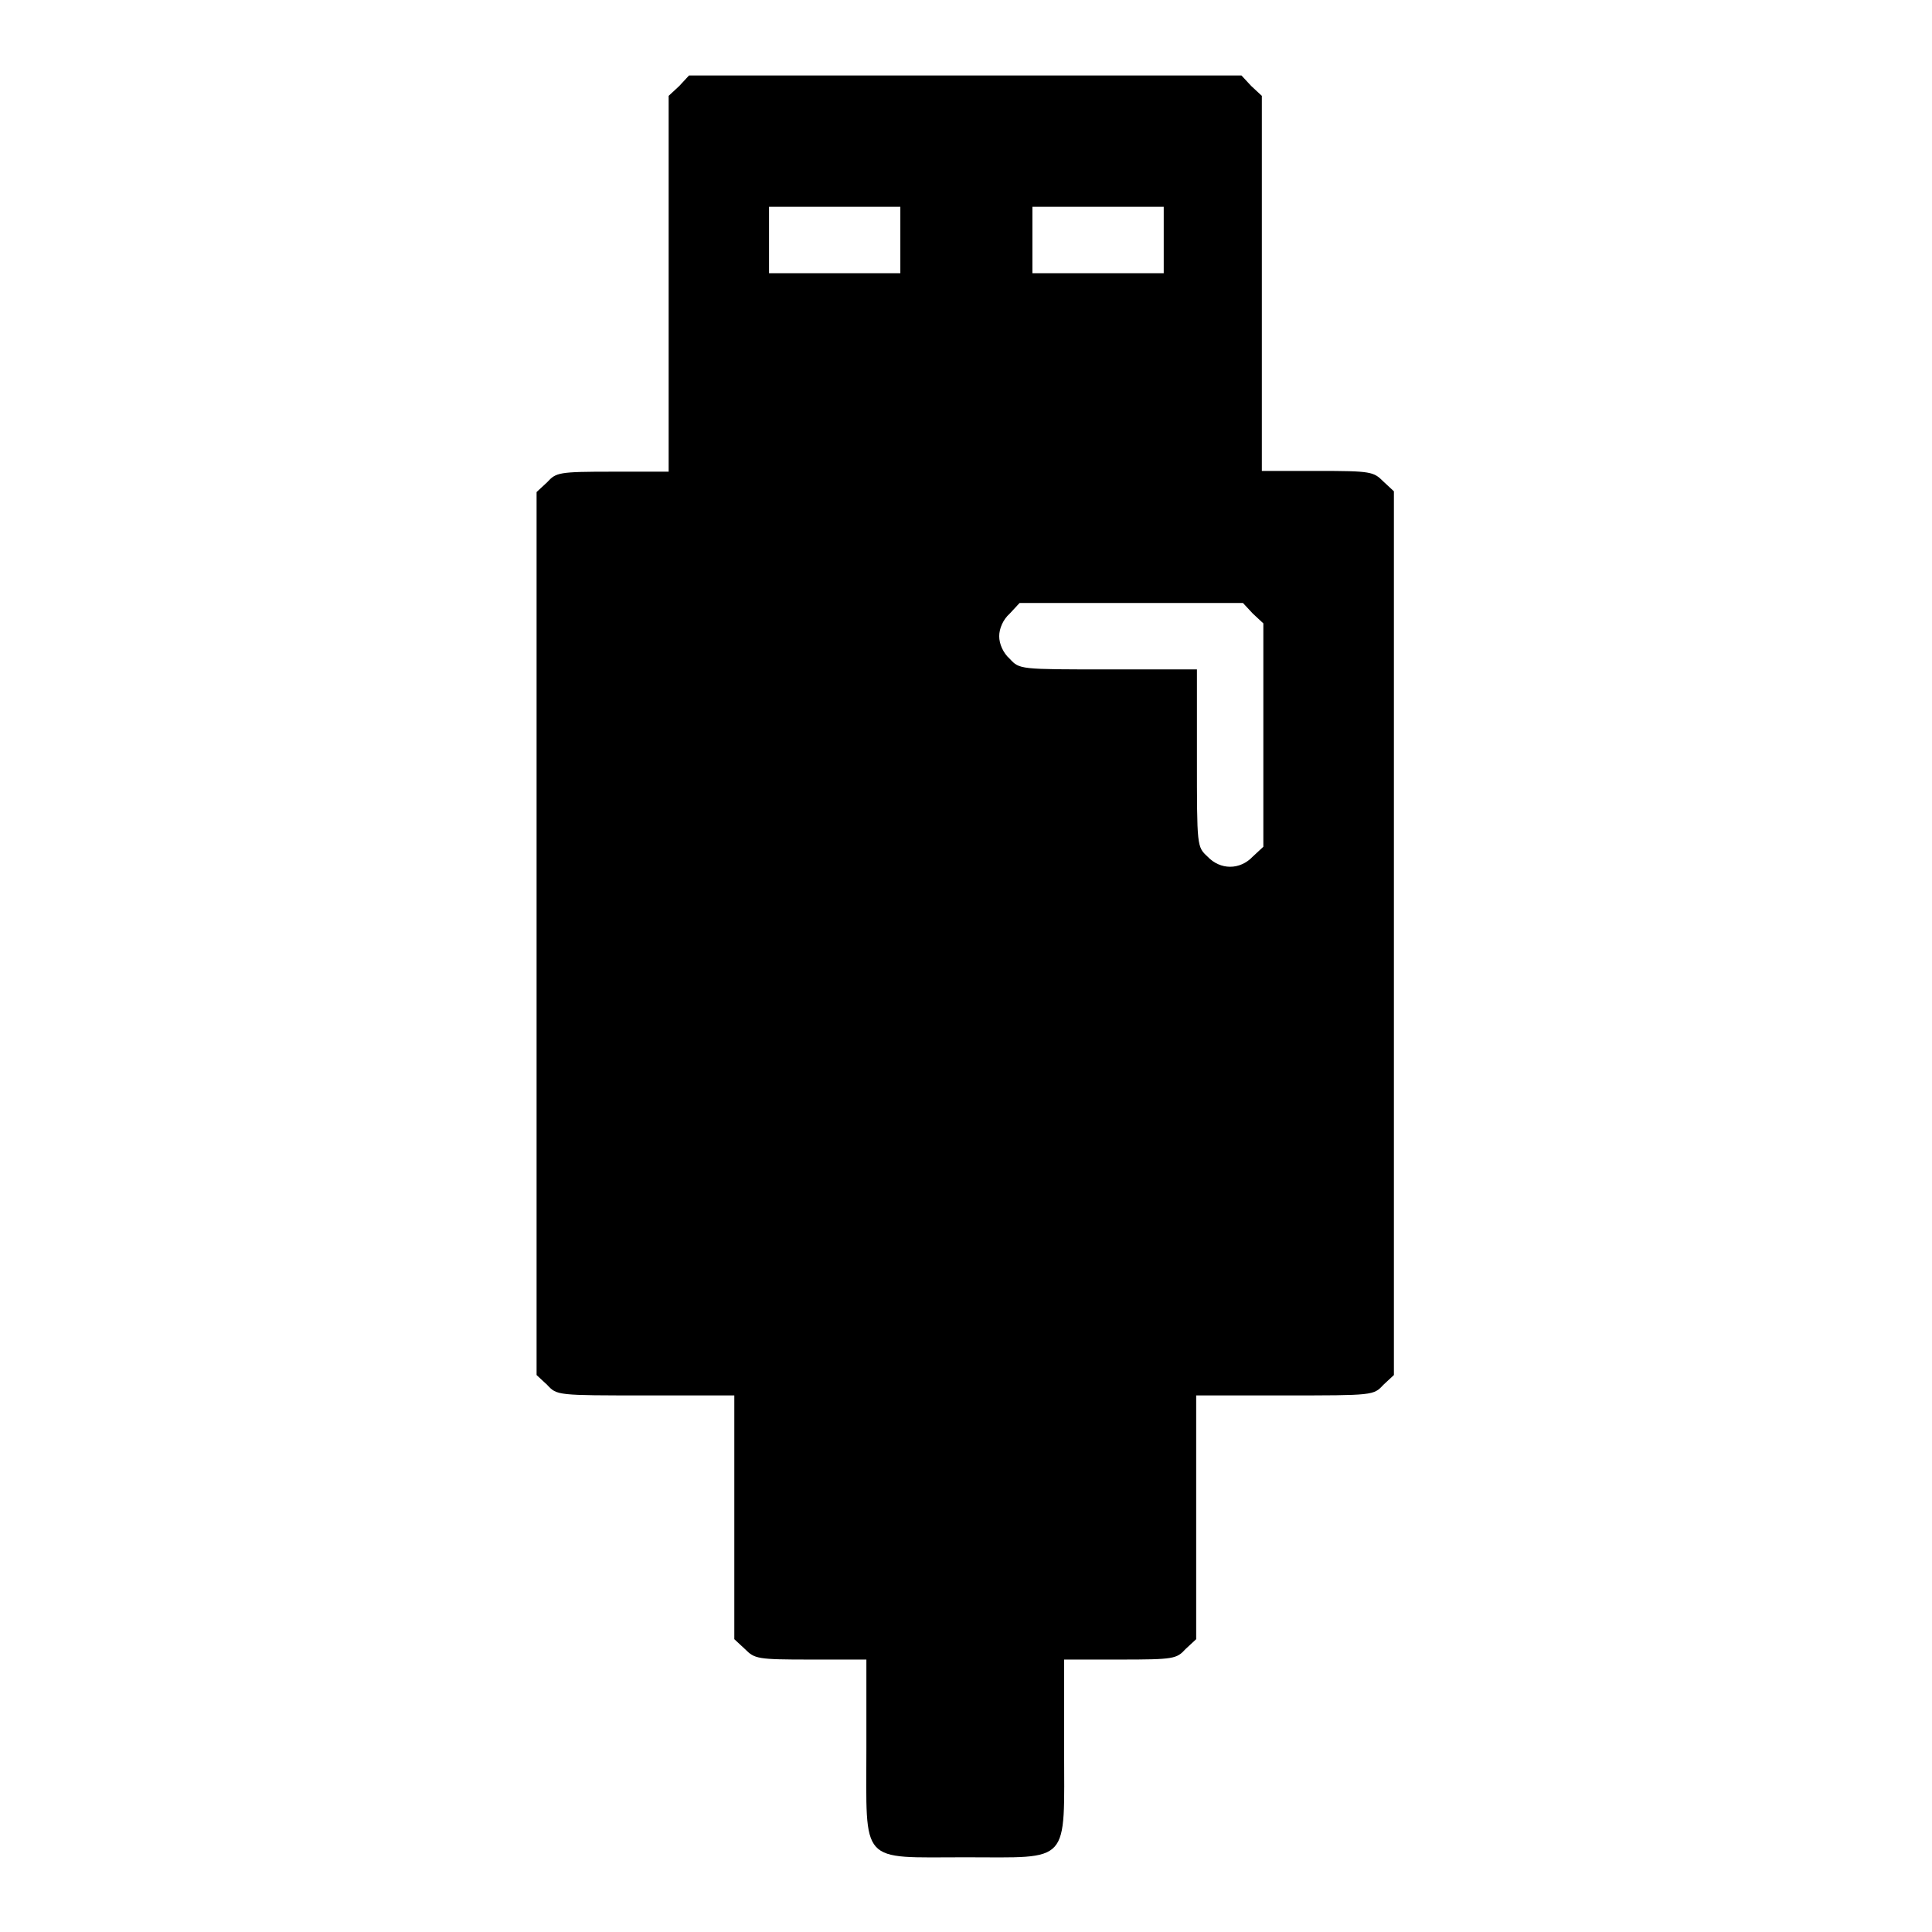 <?xml version="1.0" encoding="utf-8"?>
<!-- Svg Vector Icons : http://www.onlinewebfonts.com/icon -->
<!DOCTYPE svg PUBLIC "-//W3C//DTD SVG 1.1//EN" "http://www.w3.org/Graphics/SVG/1.1/DTD/svg11.dtd">
<svg version="1.1" xmlns="http://www.w3.org/2000/svg" xmlns:xlink="http://www.w3.org/1999/xlink" x="0px" y="0px" viewBox="0 0 256 256" enable-background="new 0 0 256 256" xml:space="preserve">
<g><g><g><path fill="#000000" d="M90,11.4l-1.4,1.3v24.9v24.9h-7.4c-7.2,0-7.5,0.1-8.7,1.4l-1.4,1.3v58.5v58.5l1.4,1.3c1.3,1.4,1.3,1.4,13.1,1.4h11.7v16.1v16.2l1.4,1.3c1.3,1.3,1.6,1.4,8.7,1.4h7.4v11.7c0,15.6-1,14.5,13.1,14.5s13.1,1.1,13.1-14.5v-11.7h7.4c7.2,0,7.5-0.1,8.7-1.4l1.4-1.3v-16.2v-16.1h11.7c11.8,0,11.8,0,13.1-1.4l1.4-1.3v-58.5V65.1l-1.4-1.3c-1.3-1.3-1.6-1.4-8.7-1.4h-7.4V37.6V12.7l-1.4-1.3l-1.3-1.4H128H91.3L90,11.4z M119.3,31.8v4.4h-8.7h-8.7v-4.4v-4.4h8.7h8.7V31.8z M154.2,31.8v4.4h-8.7h-8.7v-4.4v-4.4h8.7h8.7V31.8z M166,81.3l1.4,1.3v14.8v14.8l-1.4,1.3c-1.7,1.8-4.3,1.8-6,0c-1.4-1.3-1.4-1.3-1.4-13.1V88.7h-11.7c-11.8,0-11.8,0-13.1-1.4c-0.9-0.8-1.4-2-1.4-3s0.5-2.2,1.4-3l1.3-1.4h14.8h14.8L166,81.3z"/></g></g></g>
</svg>